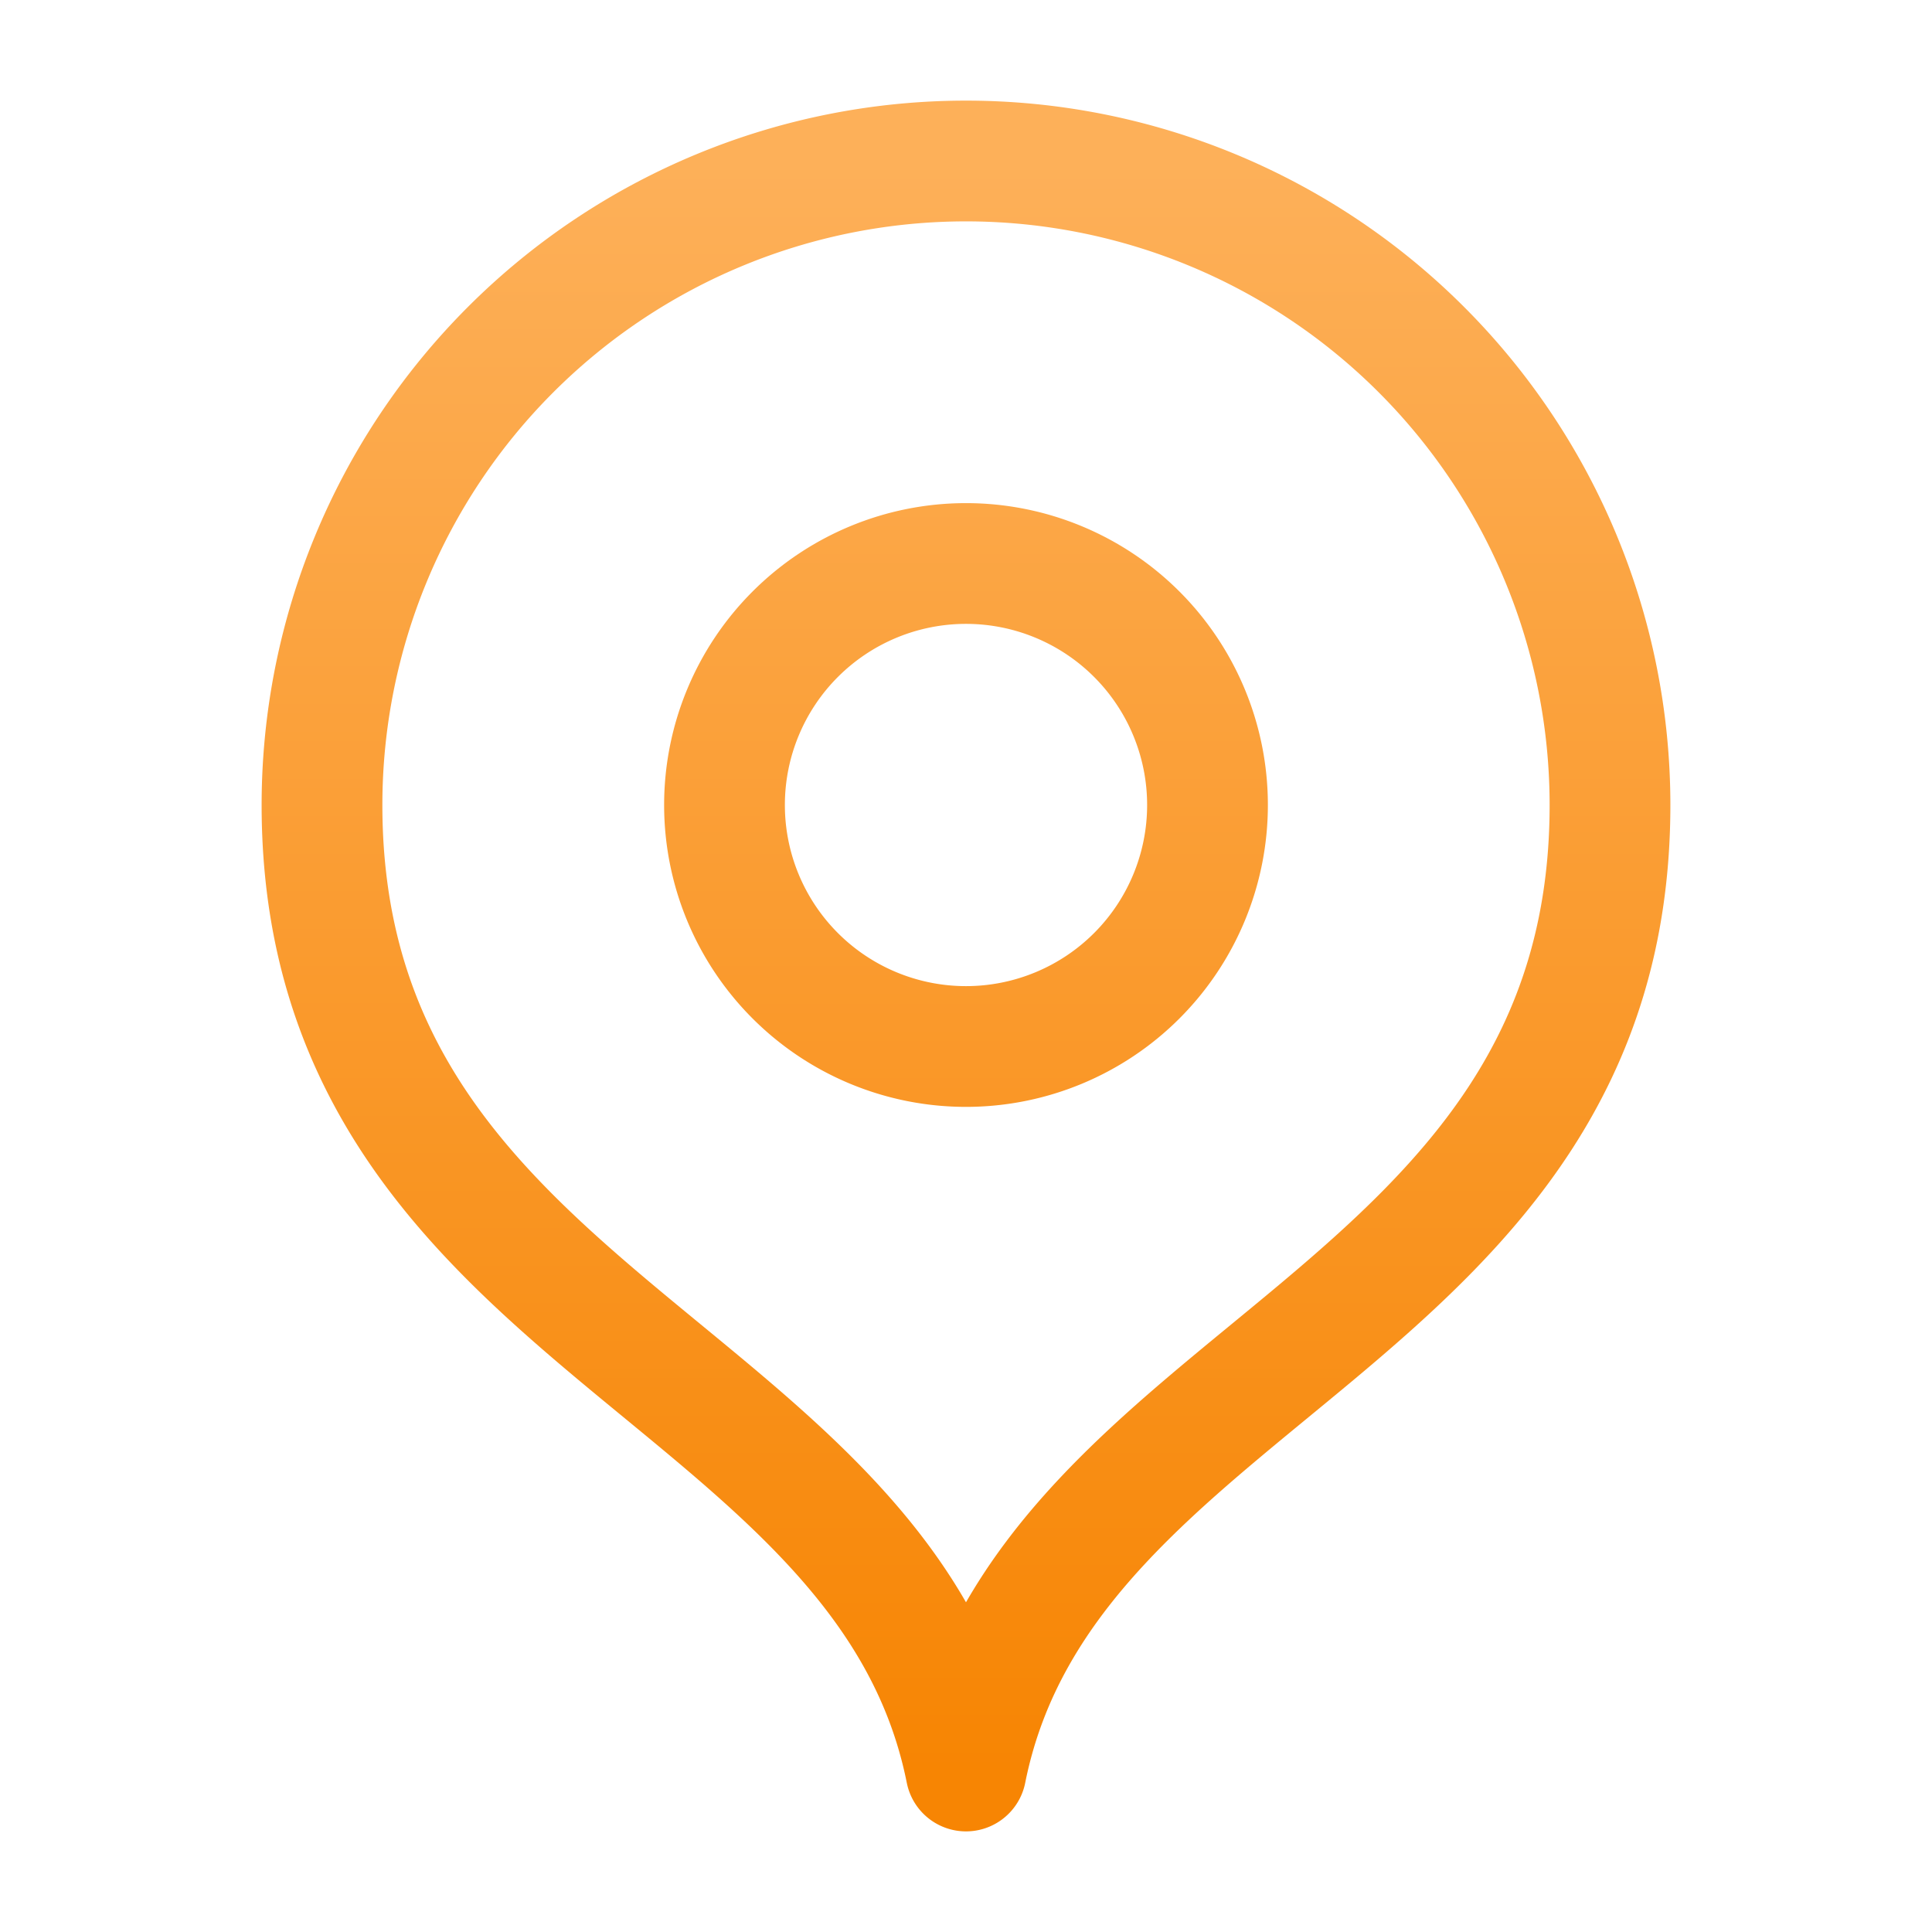 <svg xmlns="http://www.w3.org/2000/svg" width="24" height="24" fill="none"><path stroke="url(#a)" stroke-linecap="round" stroke-linejoin="round" stroke-width="1.5" d="M12 22c1-5 8-5.582 8-12a8 8 0 1 0-16 0c0 6.418 7 7 8 12z"/><path stroke="url(#b)" stroke-linecap="round" stroke-linejoin="round" stroke-width="1.5" d="M12 13a3 3 0 1 0 0-6 3 3 0 0 0 0 6z"/><defs><linearGradient id="a" x1="12" x2="12" y1="2" y2="22" gradientUnits="userSpaceOnUse"><stop stop-color="#FDB059"/><stop offset="1" stop-color="#F78503"/></linearGradient><linearGradient id="b" x1="12" x2="12" y1="2" y2="22" gradientUnits="userSpaceOnUse"><stop stop-color="#FDB059"/><stop offset="1" stop-color="#F78503"/></linearGradient></defs></svg>